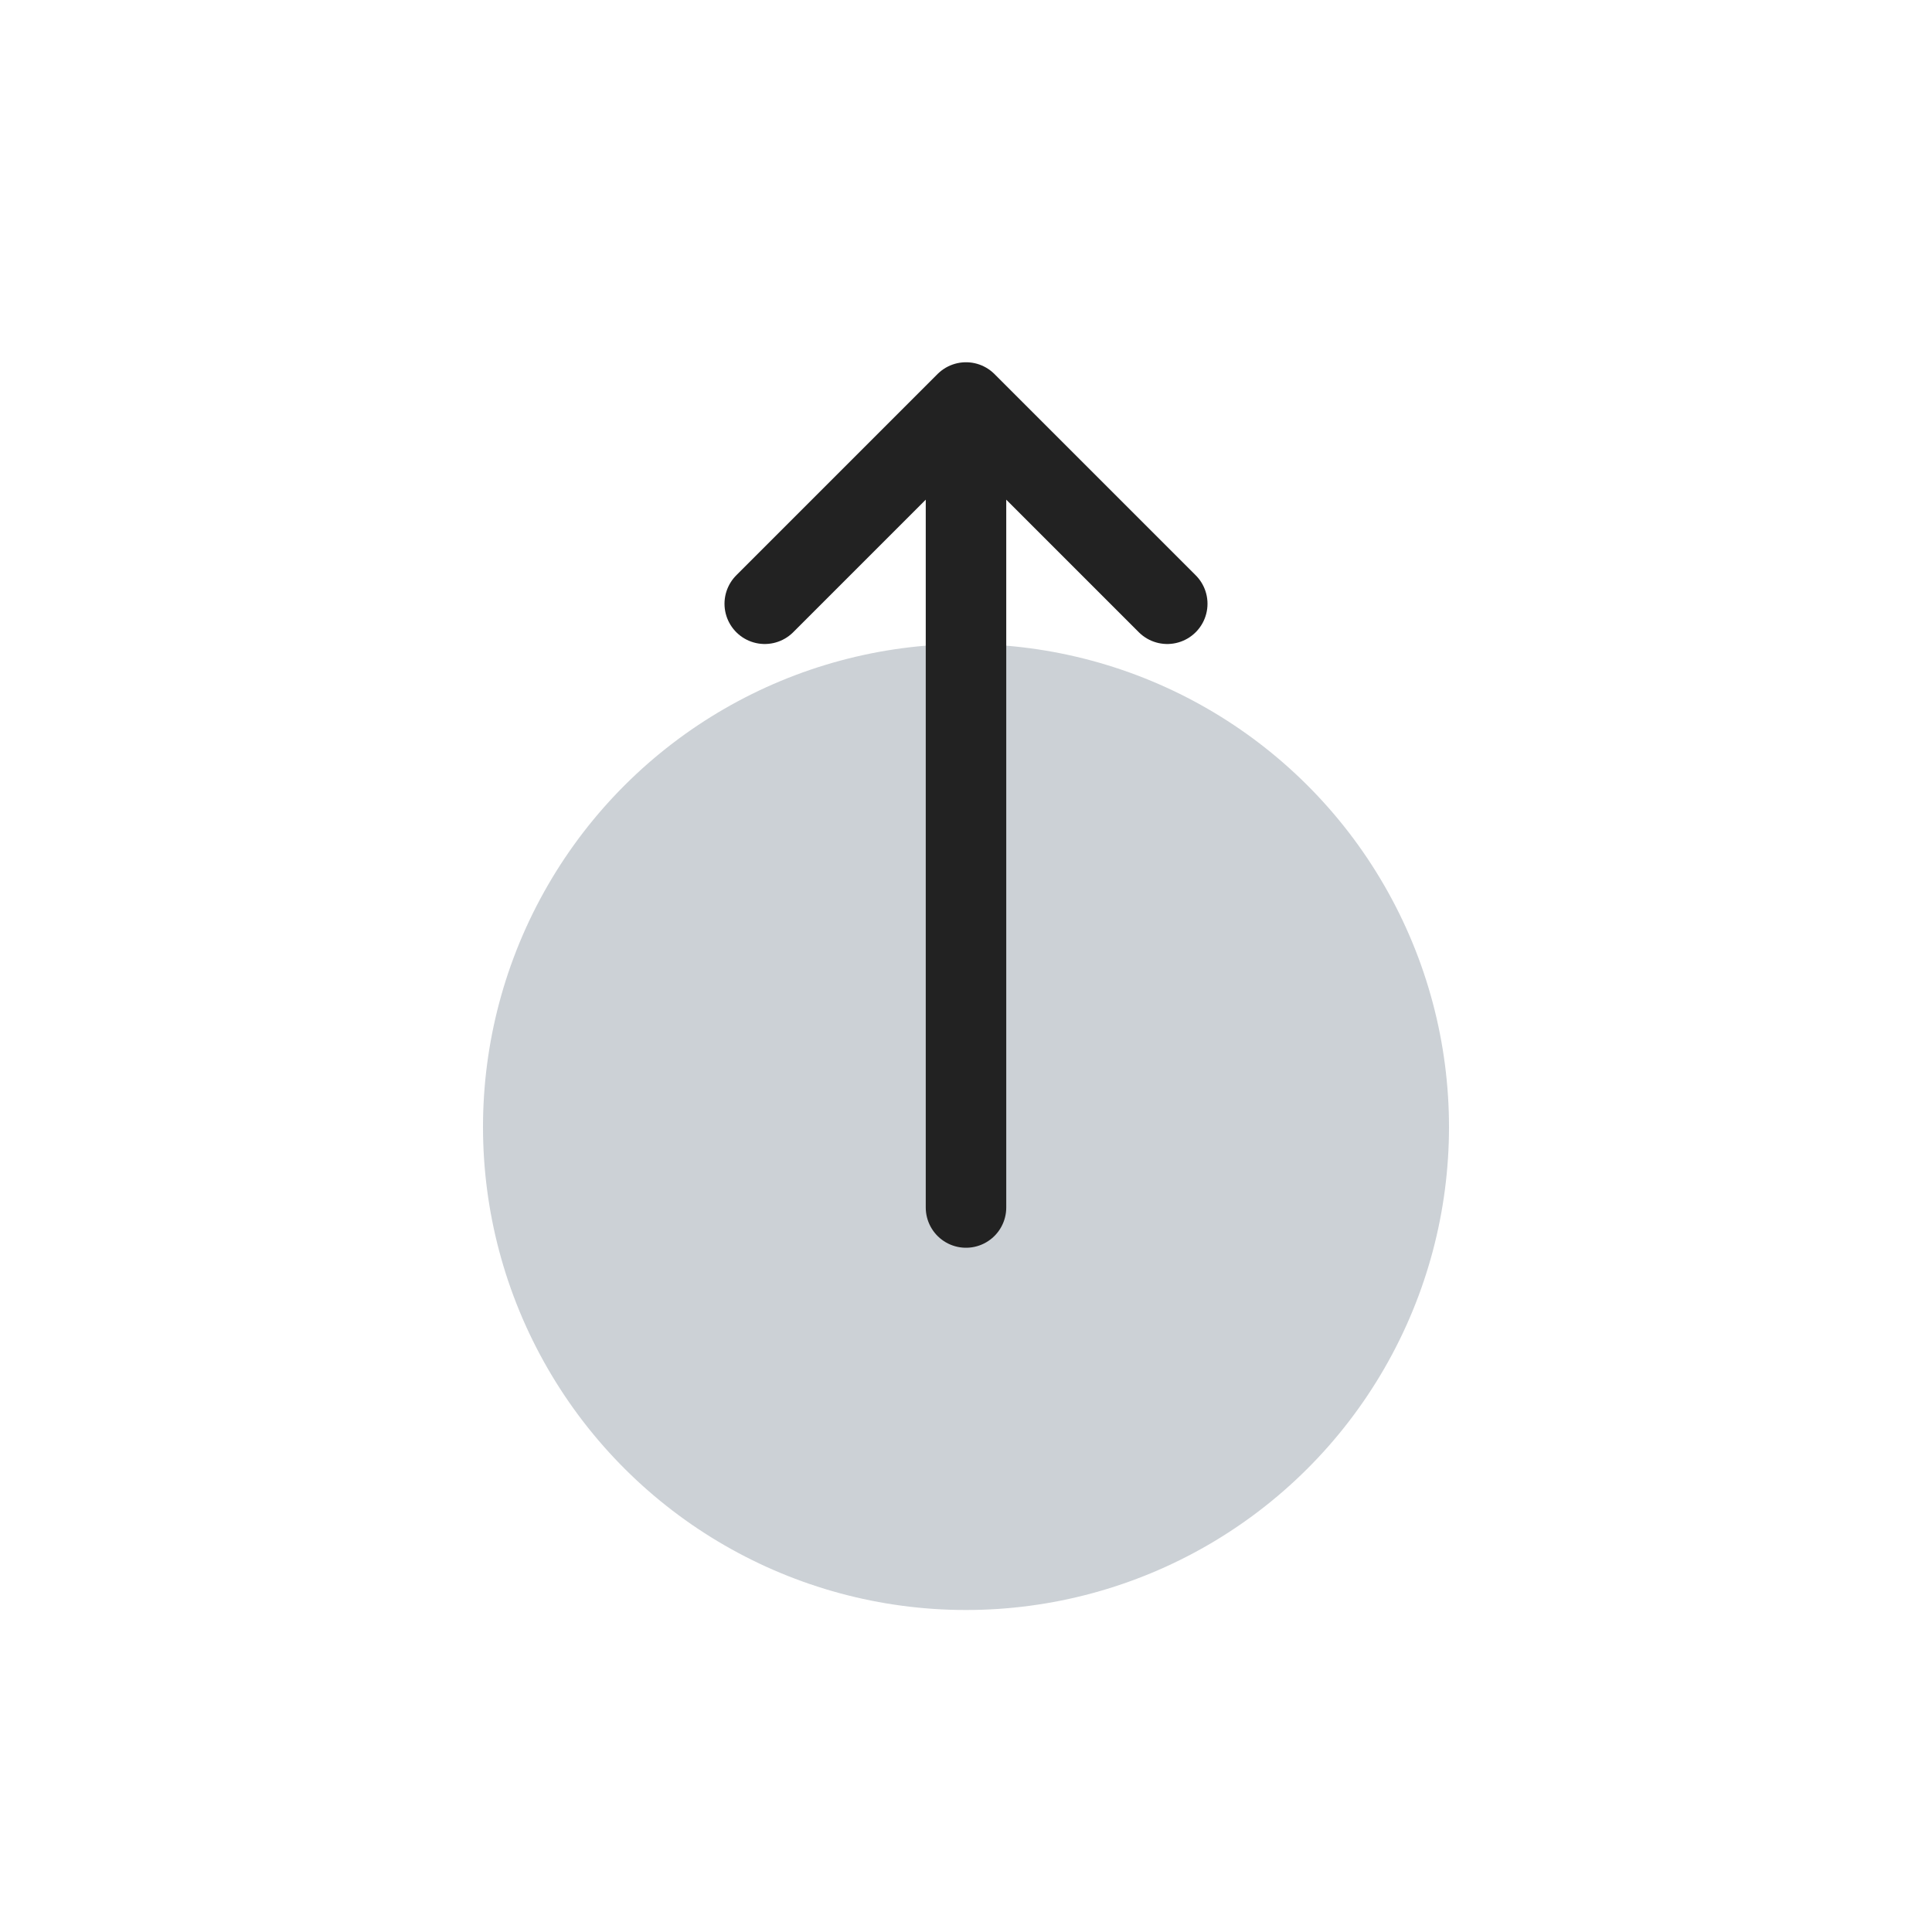 <?xml version="1.0" encoding="utf-8"?><!-- Скачано с сайта svg4.ru / Downloaded from svg4.ru -->
<svg width="800px" height="800px" viewBox="0 0 24 24" fill="none" xmlns="http://www.w3.org/2000/svg">
<ellipse rx="6" ry="6" transform="matrix(4.37114e-08 -1 -1 -4.37114e-08 12 14)" fill="#2A4157" fill-opacity="0.24"/>
<path d="M9.5 7.5L12 5M12 5L14.5 7.5M12 5L12 15" stroke="#222222" stroke-linecap="round"/>
</svg>